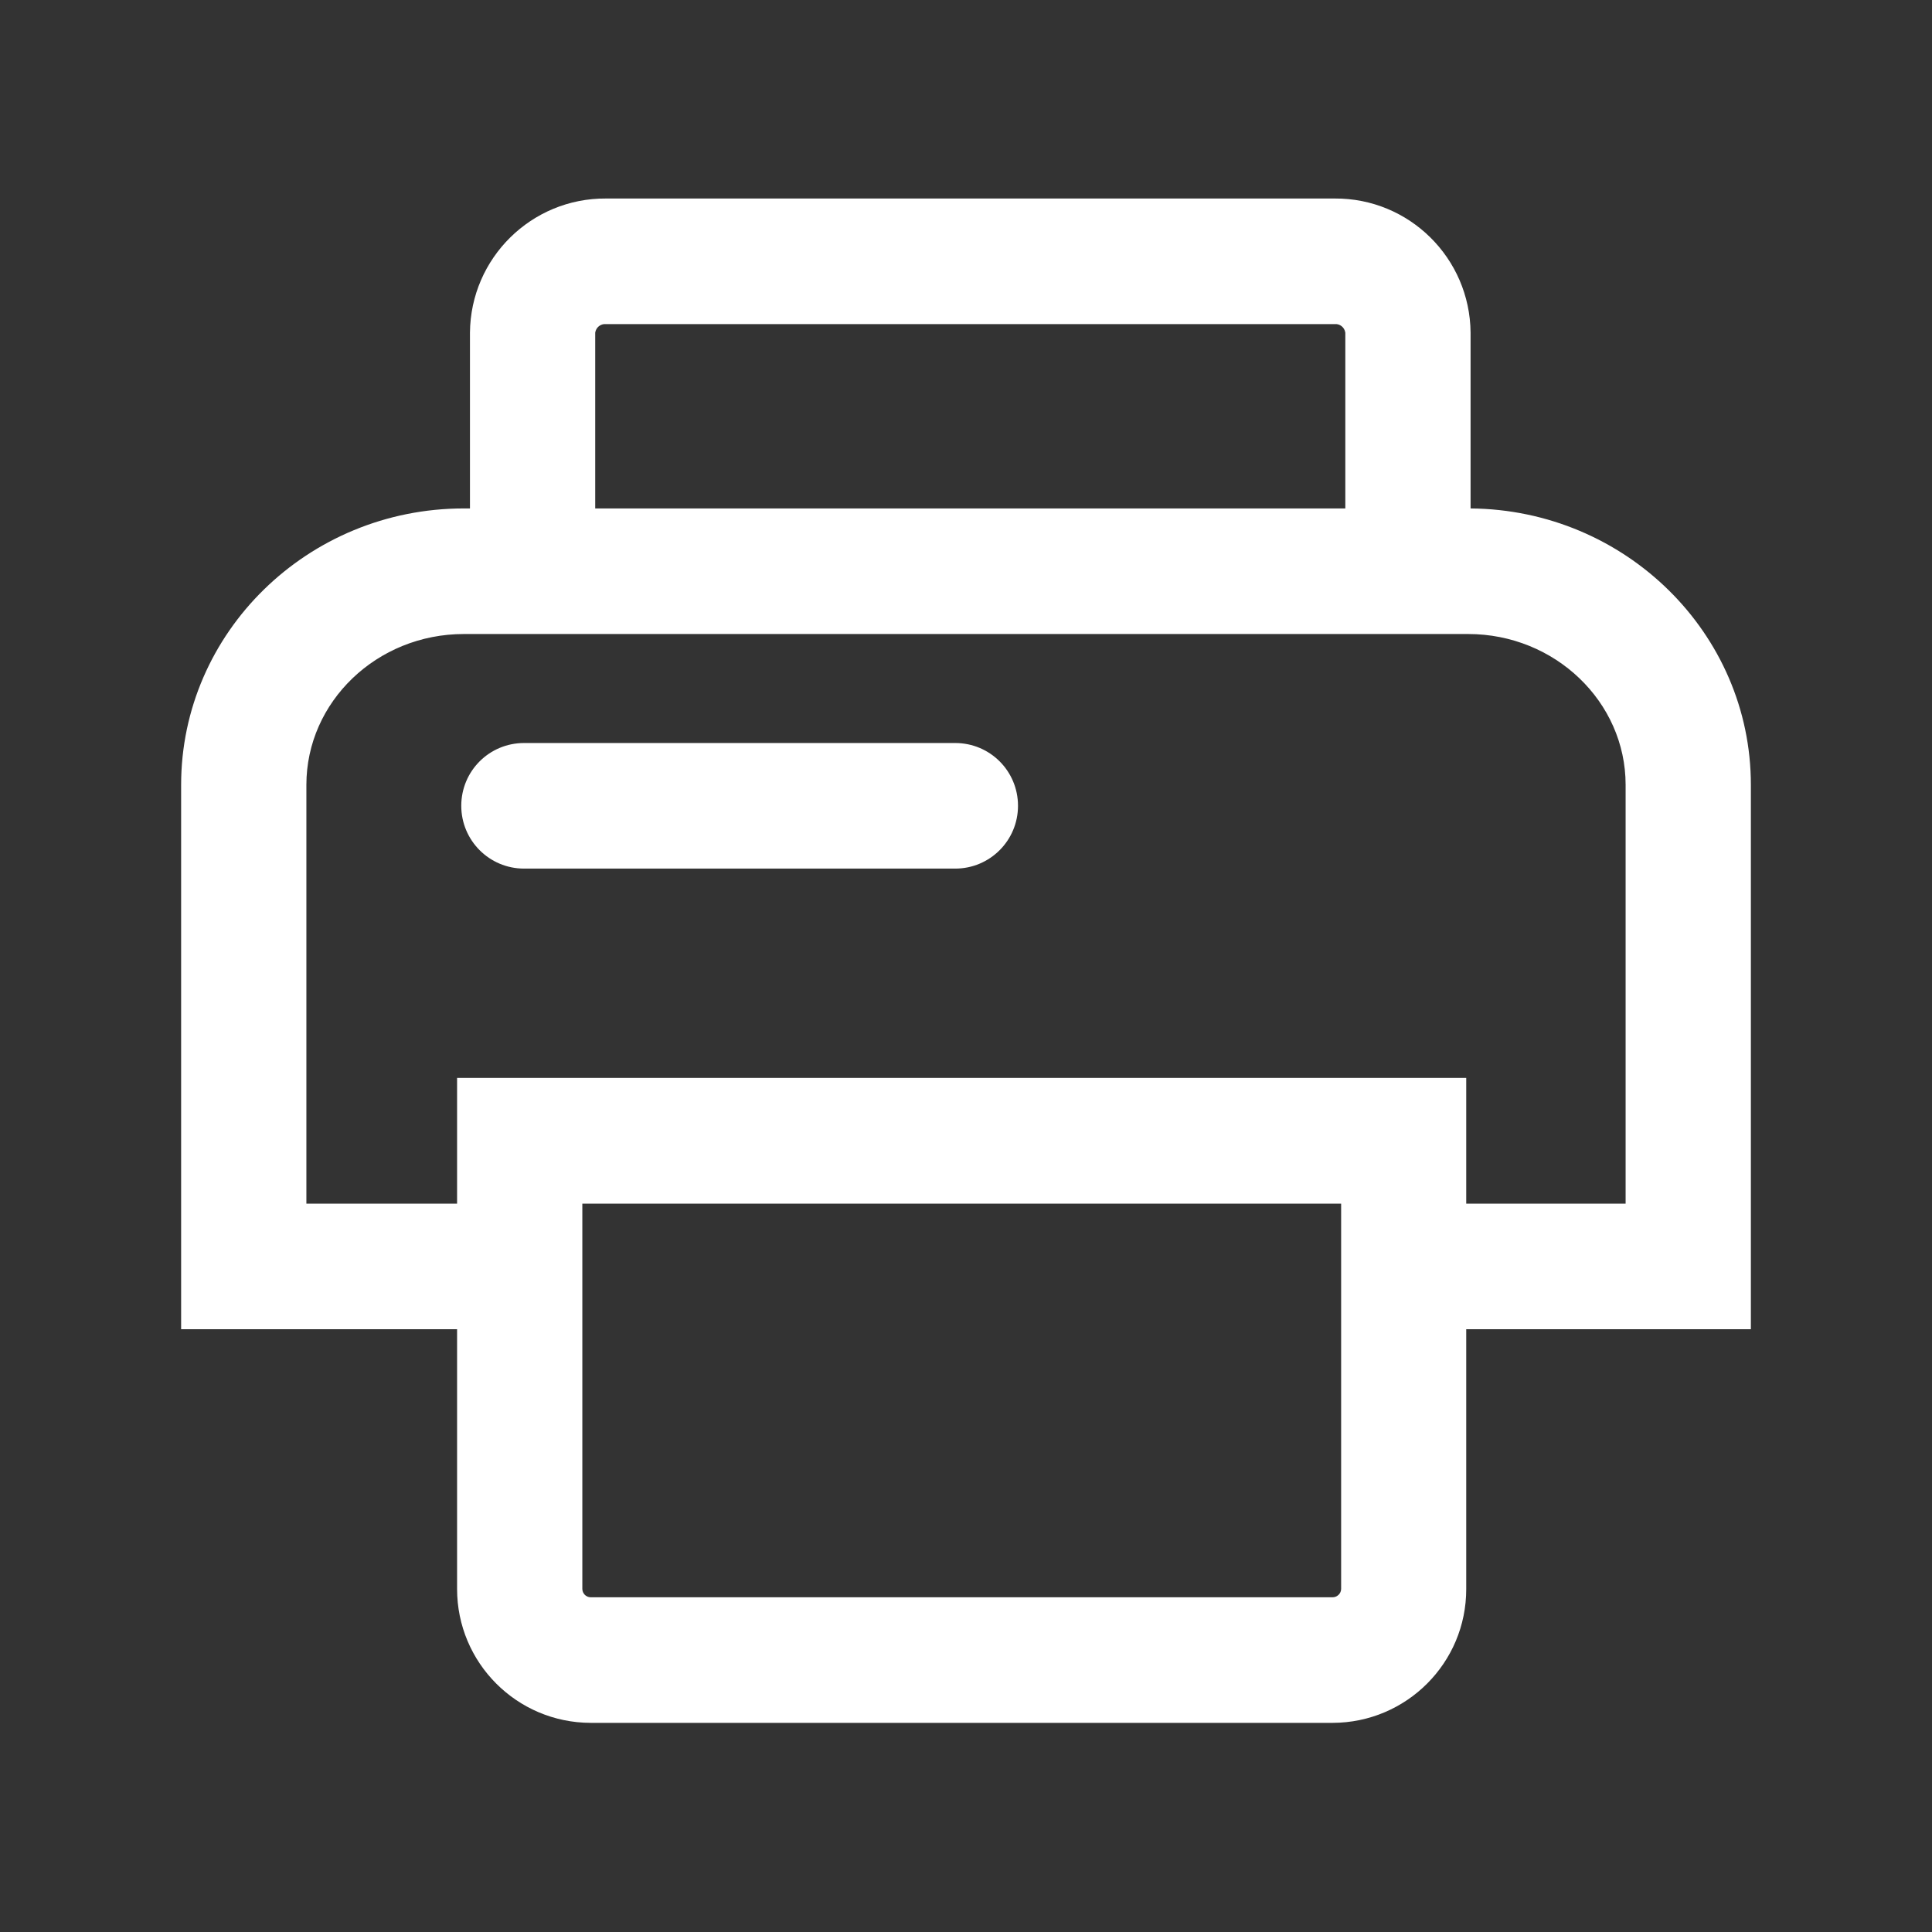 <svg xmlns="http://www.w3.org/2000/svg" viewBox="0 0 12 12" class="design-iconfont">
  <rect x="0" y="0" width="12" height="12" fill="#333333" stroke="none"/>
  <path d="M8.009,1.925 L8.009,0.833 C8.005,0.37 7.628,-0.003 7.165,1.44839936e-05 L2.639,1.44839936e-05 C2.176,-0.003 1.798,0.37 1.794,0.833 L1.794,1.925 L1.756,1.925 C0.787,1.925 0,2.695 0,3.642 L0,7.023 L1.714,7.023 L1.714,8.636 C1.714,9.095 2.085,9.467 2.544,9.468 L7.152,9.468 C7.611,9.467 7.983,9.095 7.982,8.636 L7.982,7.023 L9.75,7.023 L9.75,3.642 C9.75,2.7 8.97,1.933 8.009,1.925 Z M2.572,0.833 C2.577,0.8 2.606,0.777 2.639,0.78 L7.165,0.78 C7.197,0.777 7.226,0.8 7.231,0.833 L7.231,1.925 L2.572,1.925 L2.572,0.833 Z M7.152,8.688 L2.544,8.688 C2.515,8.688 2.492,8.664 2.492,8.636 L2.492,6.243 L7.205,6.243 L7.205,8.636 C7.205,8.664 7.181,8.688 7.152,8.688 Z M7.982,6.243 L7.982,5.462 L1.714,5.462 L1.714,6.243 L0.778,6.243 L0.778,3.642 C0.778,3.126 1.216,2.705 1.756,2.705 L7.994,2.705 C8.533,2.705 8.972,3.126 8.972,3.642 L8.972,6.243 L7.982,6.243 Z M2.13,3.382 C1.914,3.382 1.74,3.556 1.74,3.772 C1.74,3.987 1.914,4.162 2.13,4.162 L4.808,4.162 C5.024,4.162 5.198,3.987 5.198,3.772 C5.198,3.556 5.024,3.382 4.808,3.382 L2.13,3.382 Z" transform="translate(1.125 1.233)" fill="#FFF" fill-rule="nonzero"/>
</svg>
